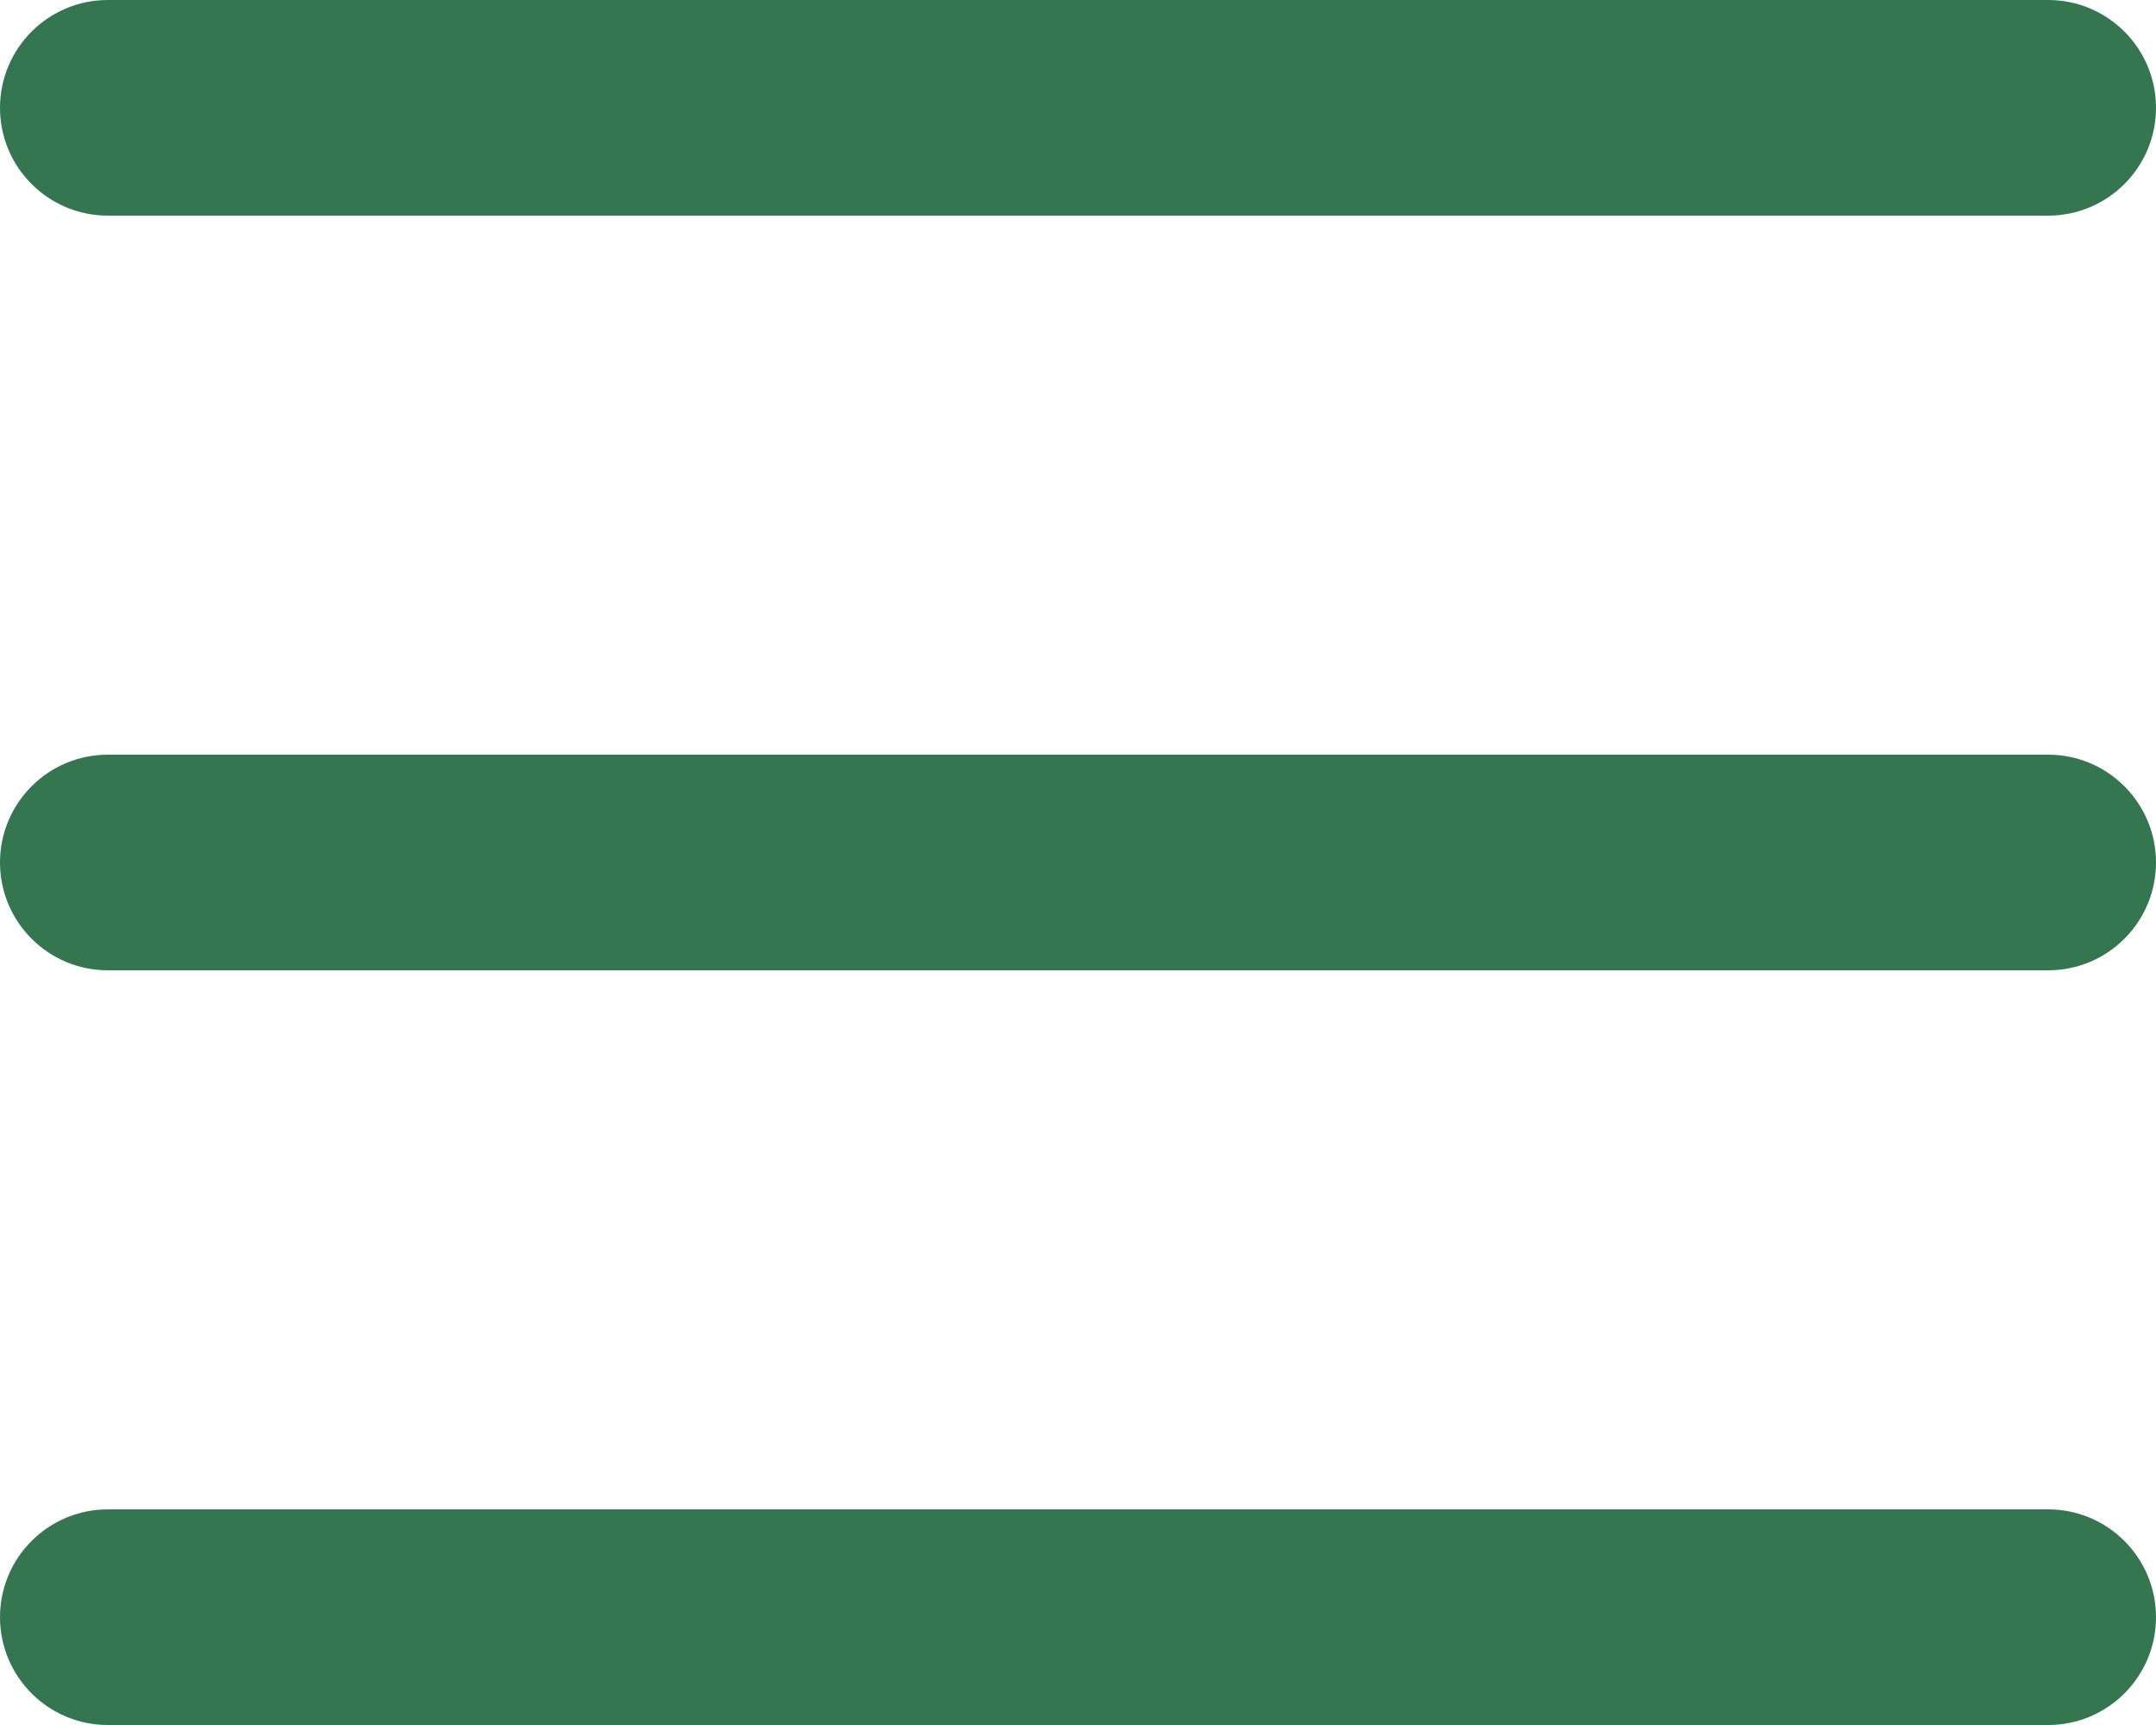 <?xml version="1.0" encoding="UTF-8"?> <svg xmlns="http://www.w3.org/2000/svg" width="20" height="16" viewBox="0 0 20 16" fill="none"> <path d="M0 1C0 0.448 0.448 0 1 0L19 0C19.552 0 20 0.448 20 1C20 1.552 19.552 2 19 2H1C0.448 2 0 1.552 0 1Z" fill="#347650"></path> <path d="M3.33786e-06 8C3.33786e-06 7.448 0.448 7 1 7H19C19.552 7 20 7.448 20 8C20 8.552 19.552 9 19 9H1C0.448 9 3.33786e-06 8.552 3.33786e-06 8Z" fill="#347650"></path> <path d="M2.5034e-06 15C2.5034e-06 14.448 0.448 14 1 14H19C19.552 14 20 14.448 20 15C20 15.552 19.552 16 19 16H1C0.448 16 2.5034e-06 15.552 2.5034e-06 15Z" fill="#347650"></path> </svg> 